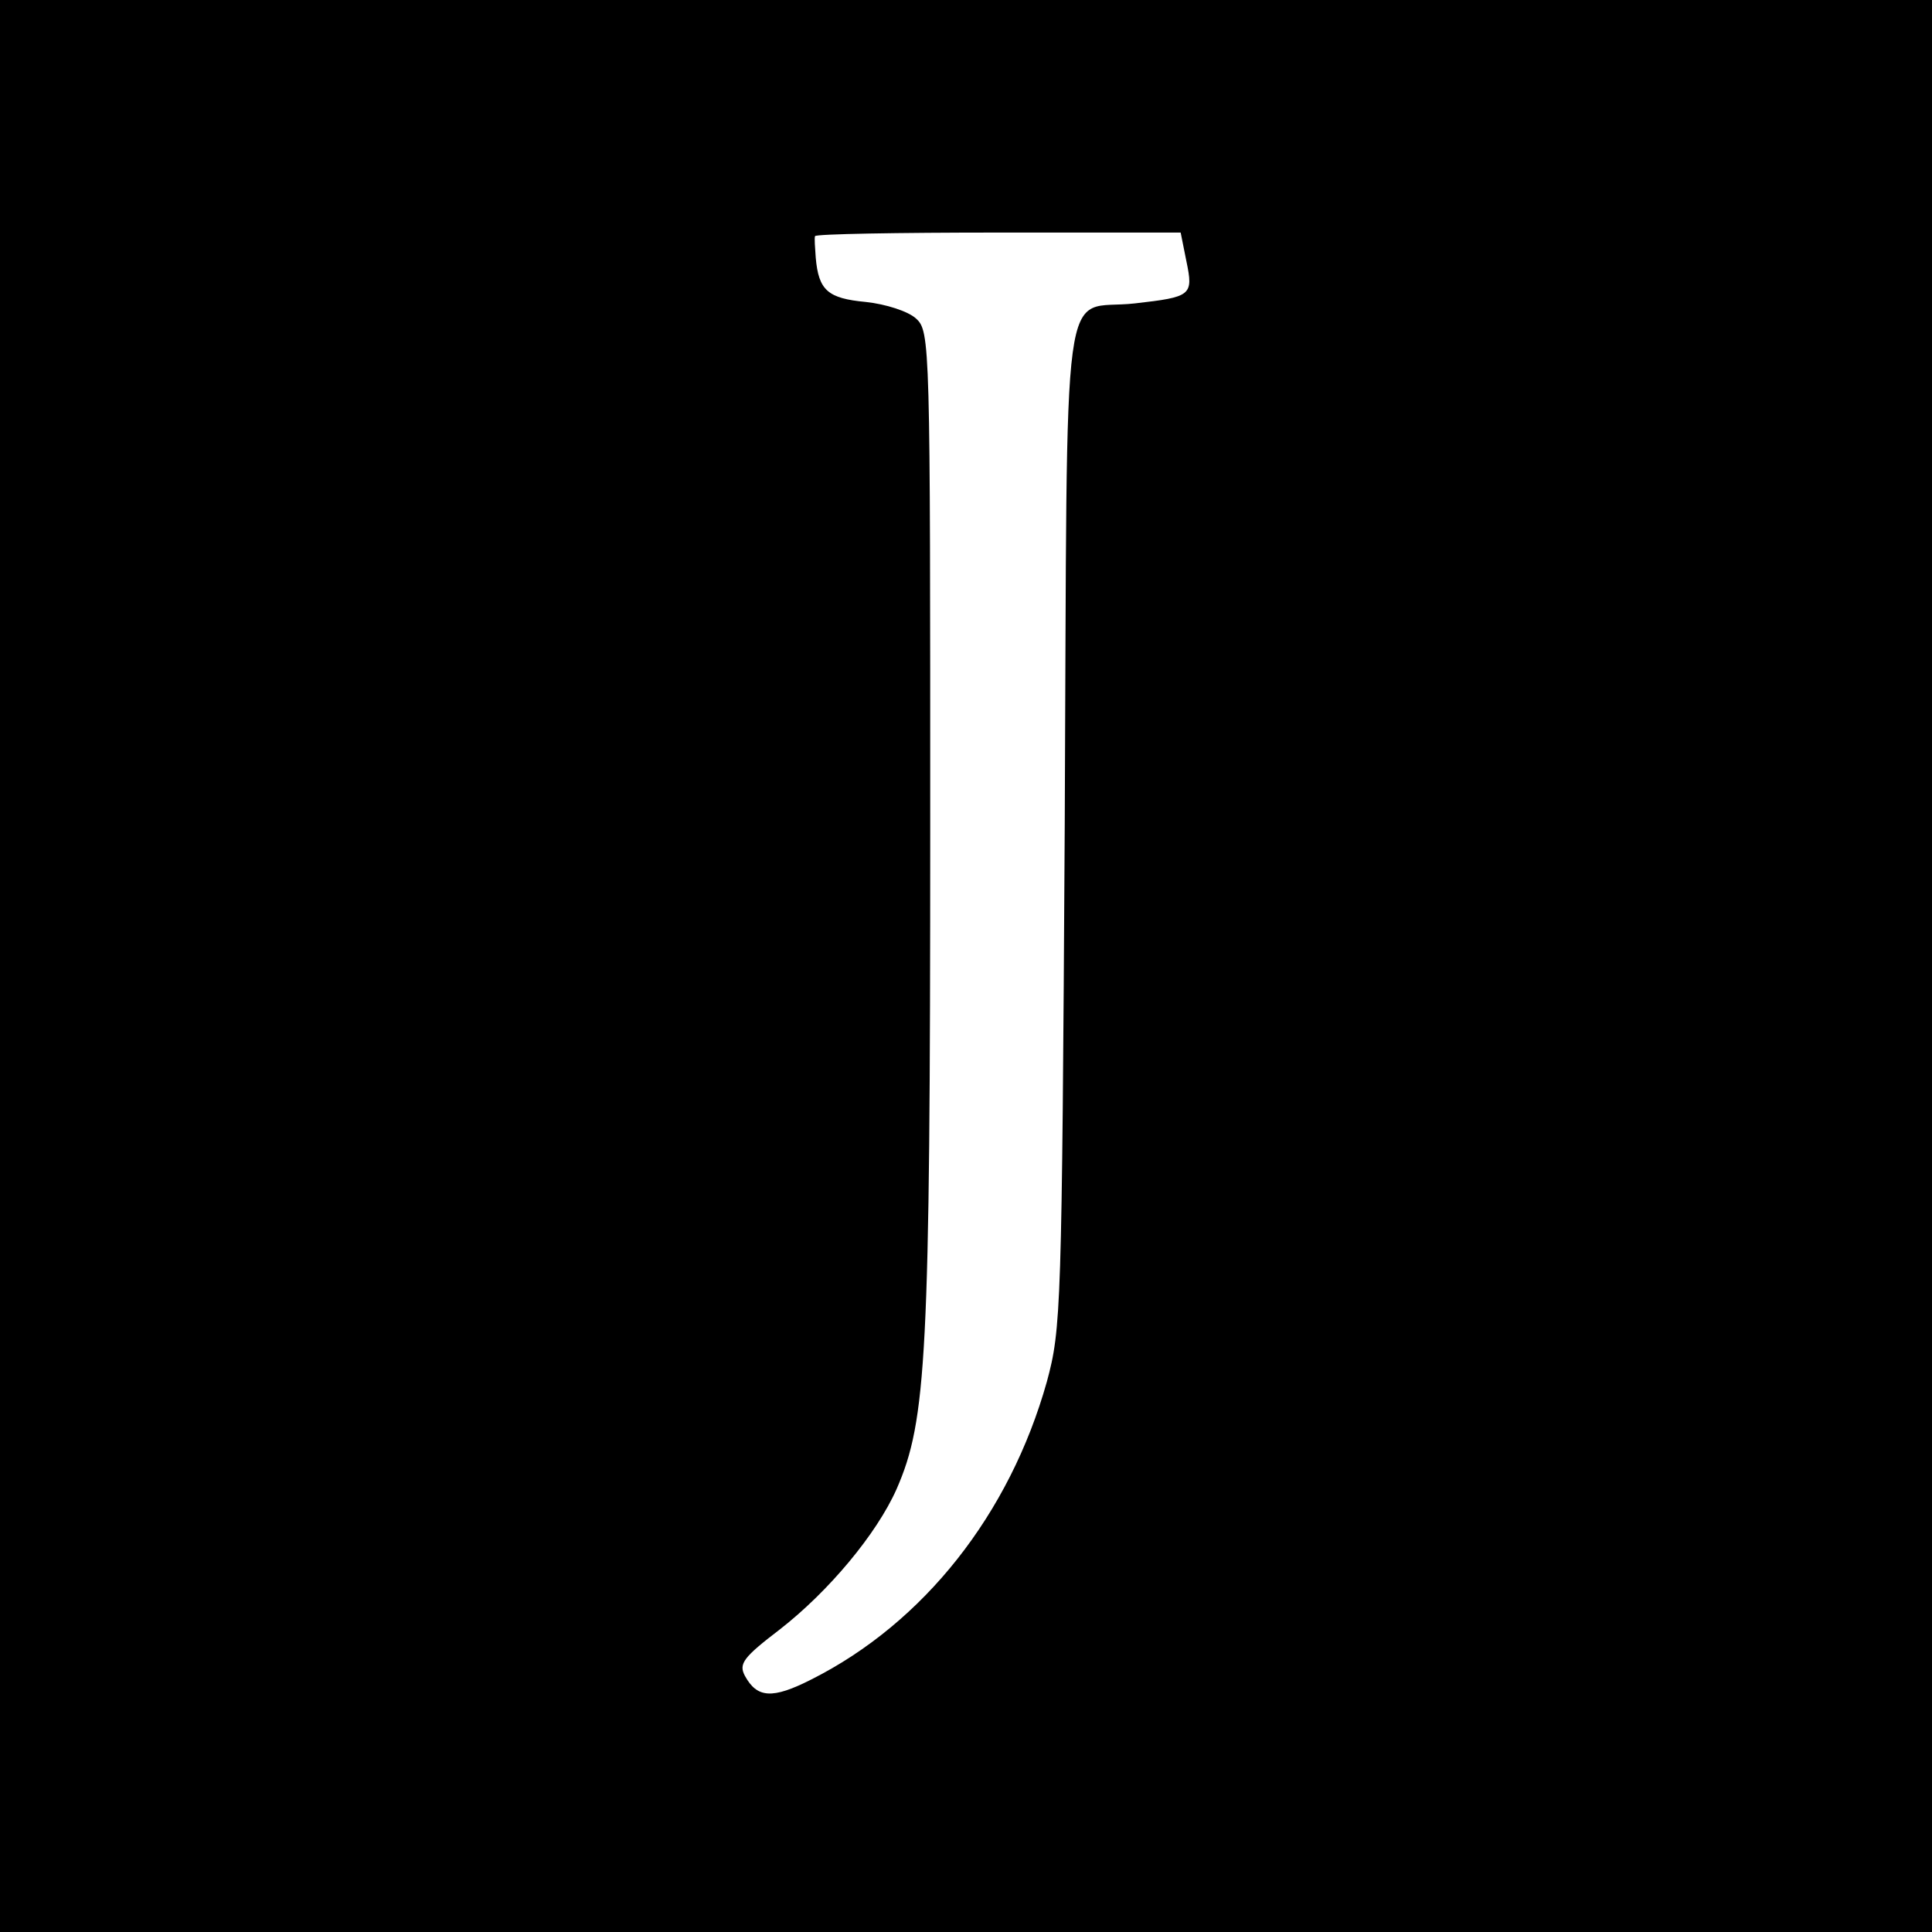 <?xml version="1.0" standalone="no"?>
<!DOCTYPE svg PUBLIC "-//W3C//DTD SVG 20010904//EN"
 "http://www.w3.org/TR/2001/REC-SVG-20010904/DTD/svg10.dtd">
<svg version="1.0" xmlns="http://www.w3.org/2000/svg"
 width="270pt" height="270pt" viewBox="0 0 270 270"
 preserveAspectRatio="xMidYMid meet">
<g transform="translate(0,270) scale(0.1,-0.1)"
fill="#000000" stroke="none">
<path d="M0 1350 l0 -1350 1350 0 1350 0 0 1350 0 1350 -1350 0 -1350 0 0
-1350z m1658 985 c10 -48 7 -50 -72 -59 -105 -12 -94 71 -98 -728 -4 -680 -5
-705 -25 -779 -52 -185 -172 -337 -329 -416 -55 -28 -76 -26 -93 5 -9 17 -2
26 49 65 68 53 135 133 163 196 42 96 47 185 47 922 0 682 0 696 -20 714 -11
10 -42 20 -70 23 -53 5 -66 16 -70 62 -1 14 -2 27 -1 30 1 3 116 5 256 5 l255
0 8 -40z"/>
</g>
</svg>
